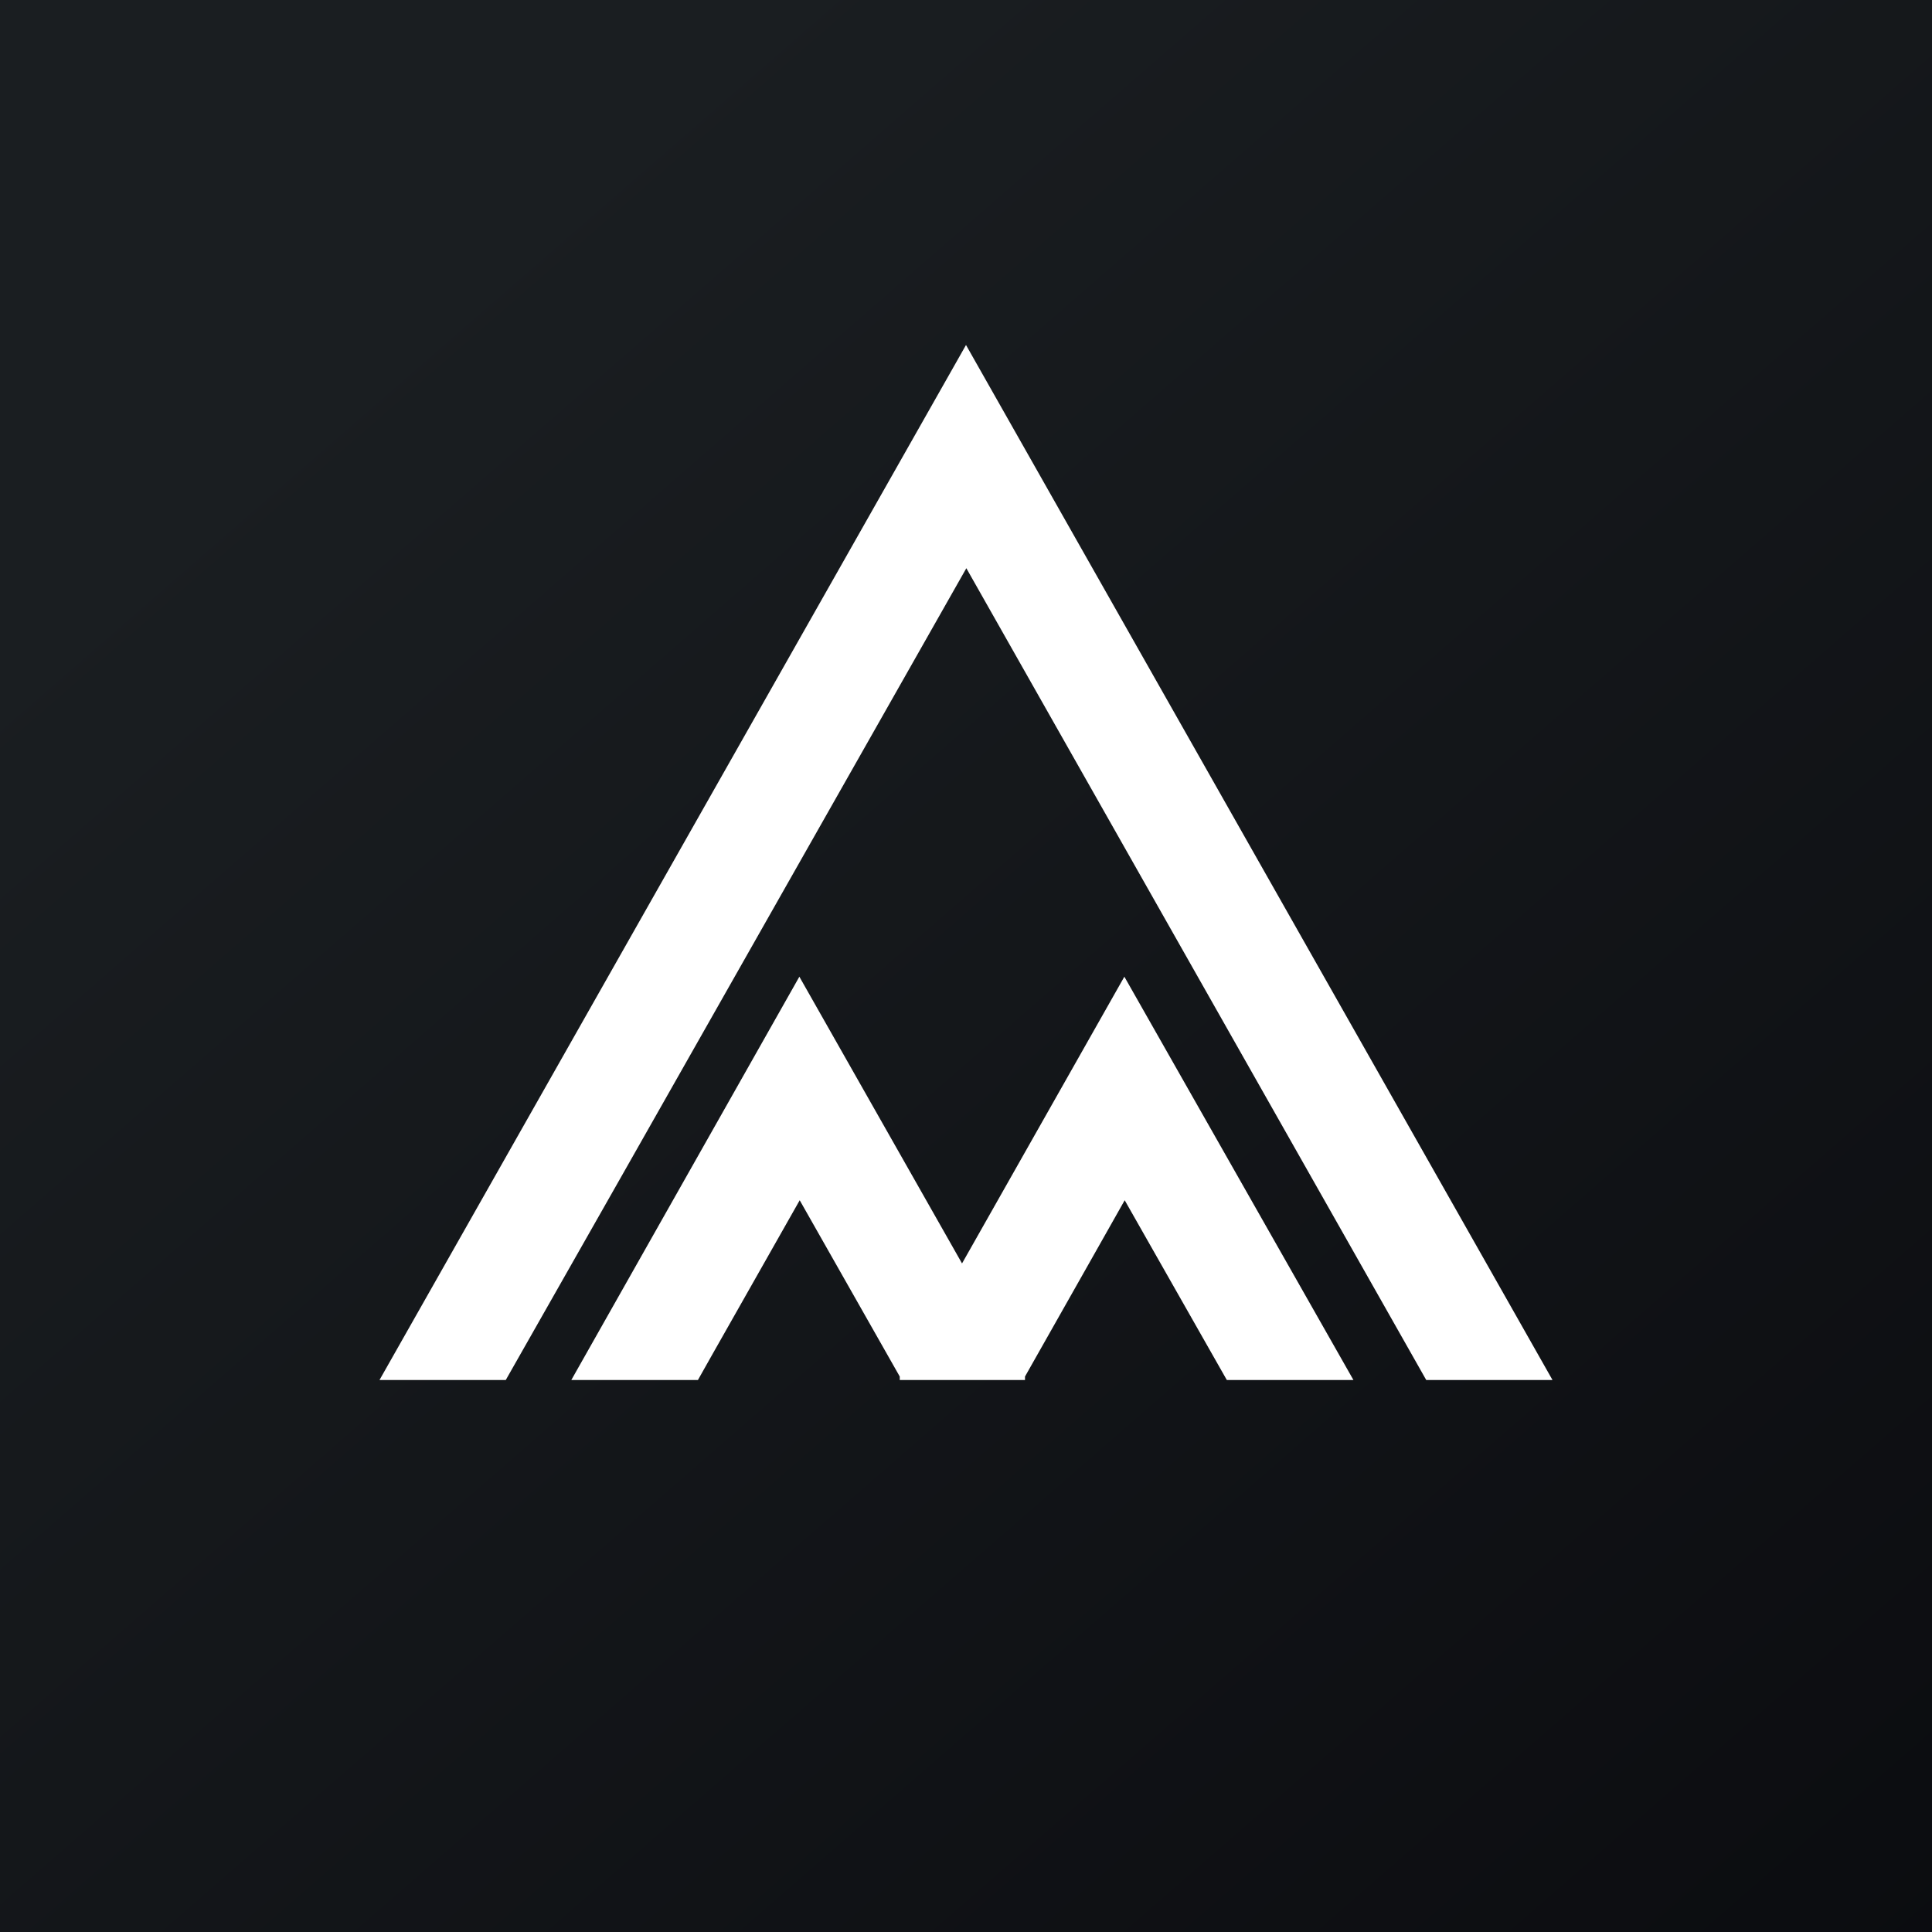 <svg xmlns="http://www.w3.org/2000/svg" width="56" height="56" viewBox="0 0 56 56"><rect x="0" y="0" width="56" height="56" fill="#808080" stroke="none"/><path fill="url(#asibw43eg)" d="M0 0h56v56H0z"/><path d="m28 10 17 30h-3.66L28.01 16.47 18 34.12 14.66 40H11l17-30Zm-.12 26.63 4.71-8.32L39.23 40h-3.67l-2.96-5.21-1.04 1.84-1.85 3.27v.1h-3.63v-.1l-2.9-5.11-2.55 4.5-.4.71h-3.67l6.61-11.69 4.72 8.32Z" fill="#fff"/><defs><linearGradient id="asibw43eg" x1="10.42" y1="9.71" x2="68.15" y2="76.02" gradientUnits="userSpaceOnUse"><stop stop-color="#1A1E21"/><stop offset="1" stop-color="#06060A"/></linearGradient></defs></svg>